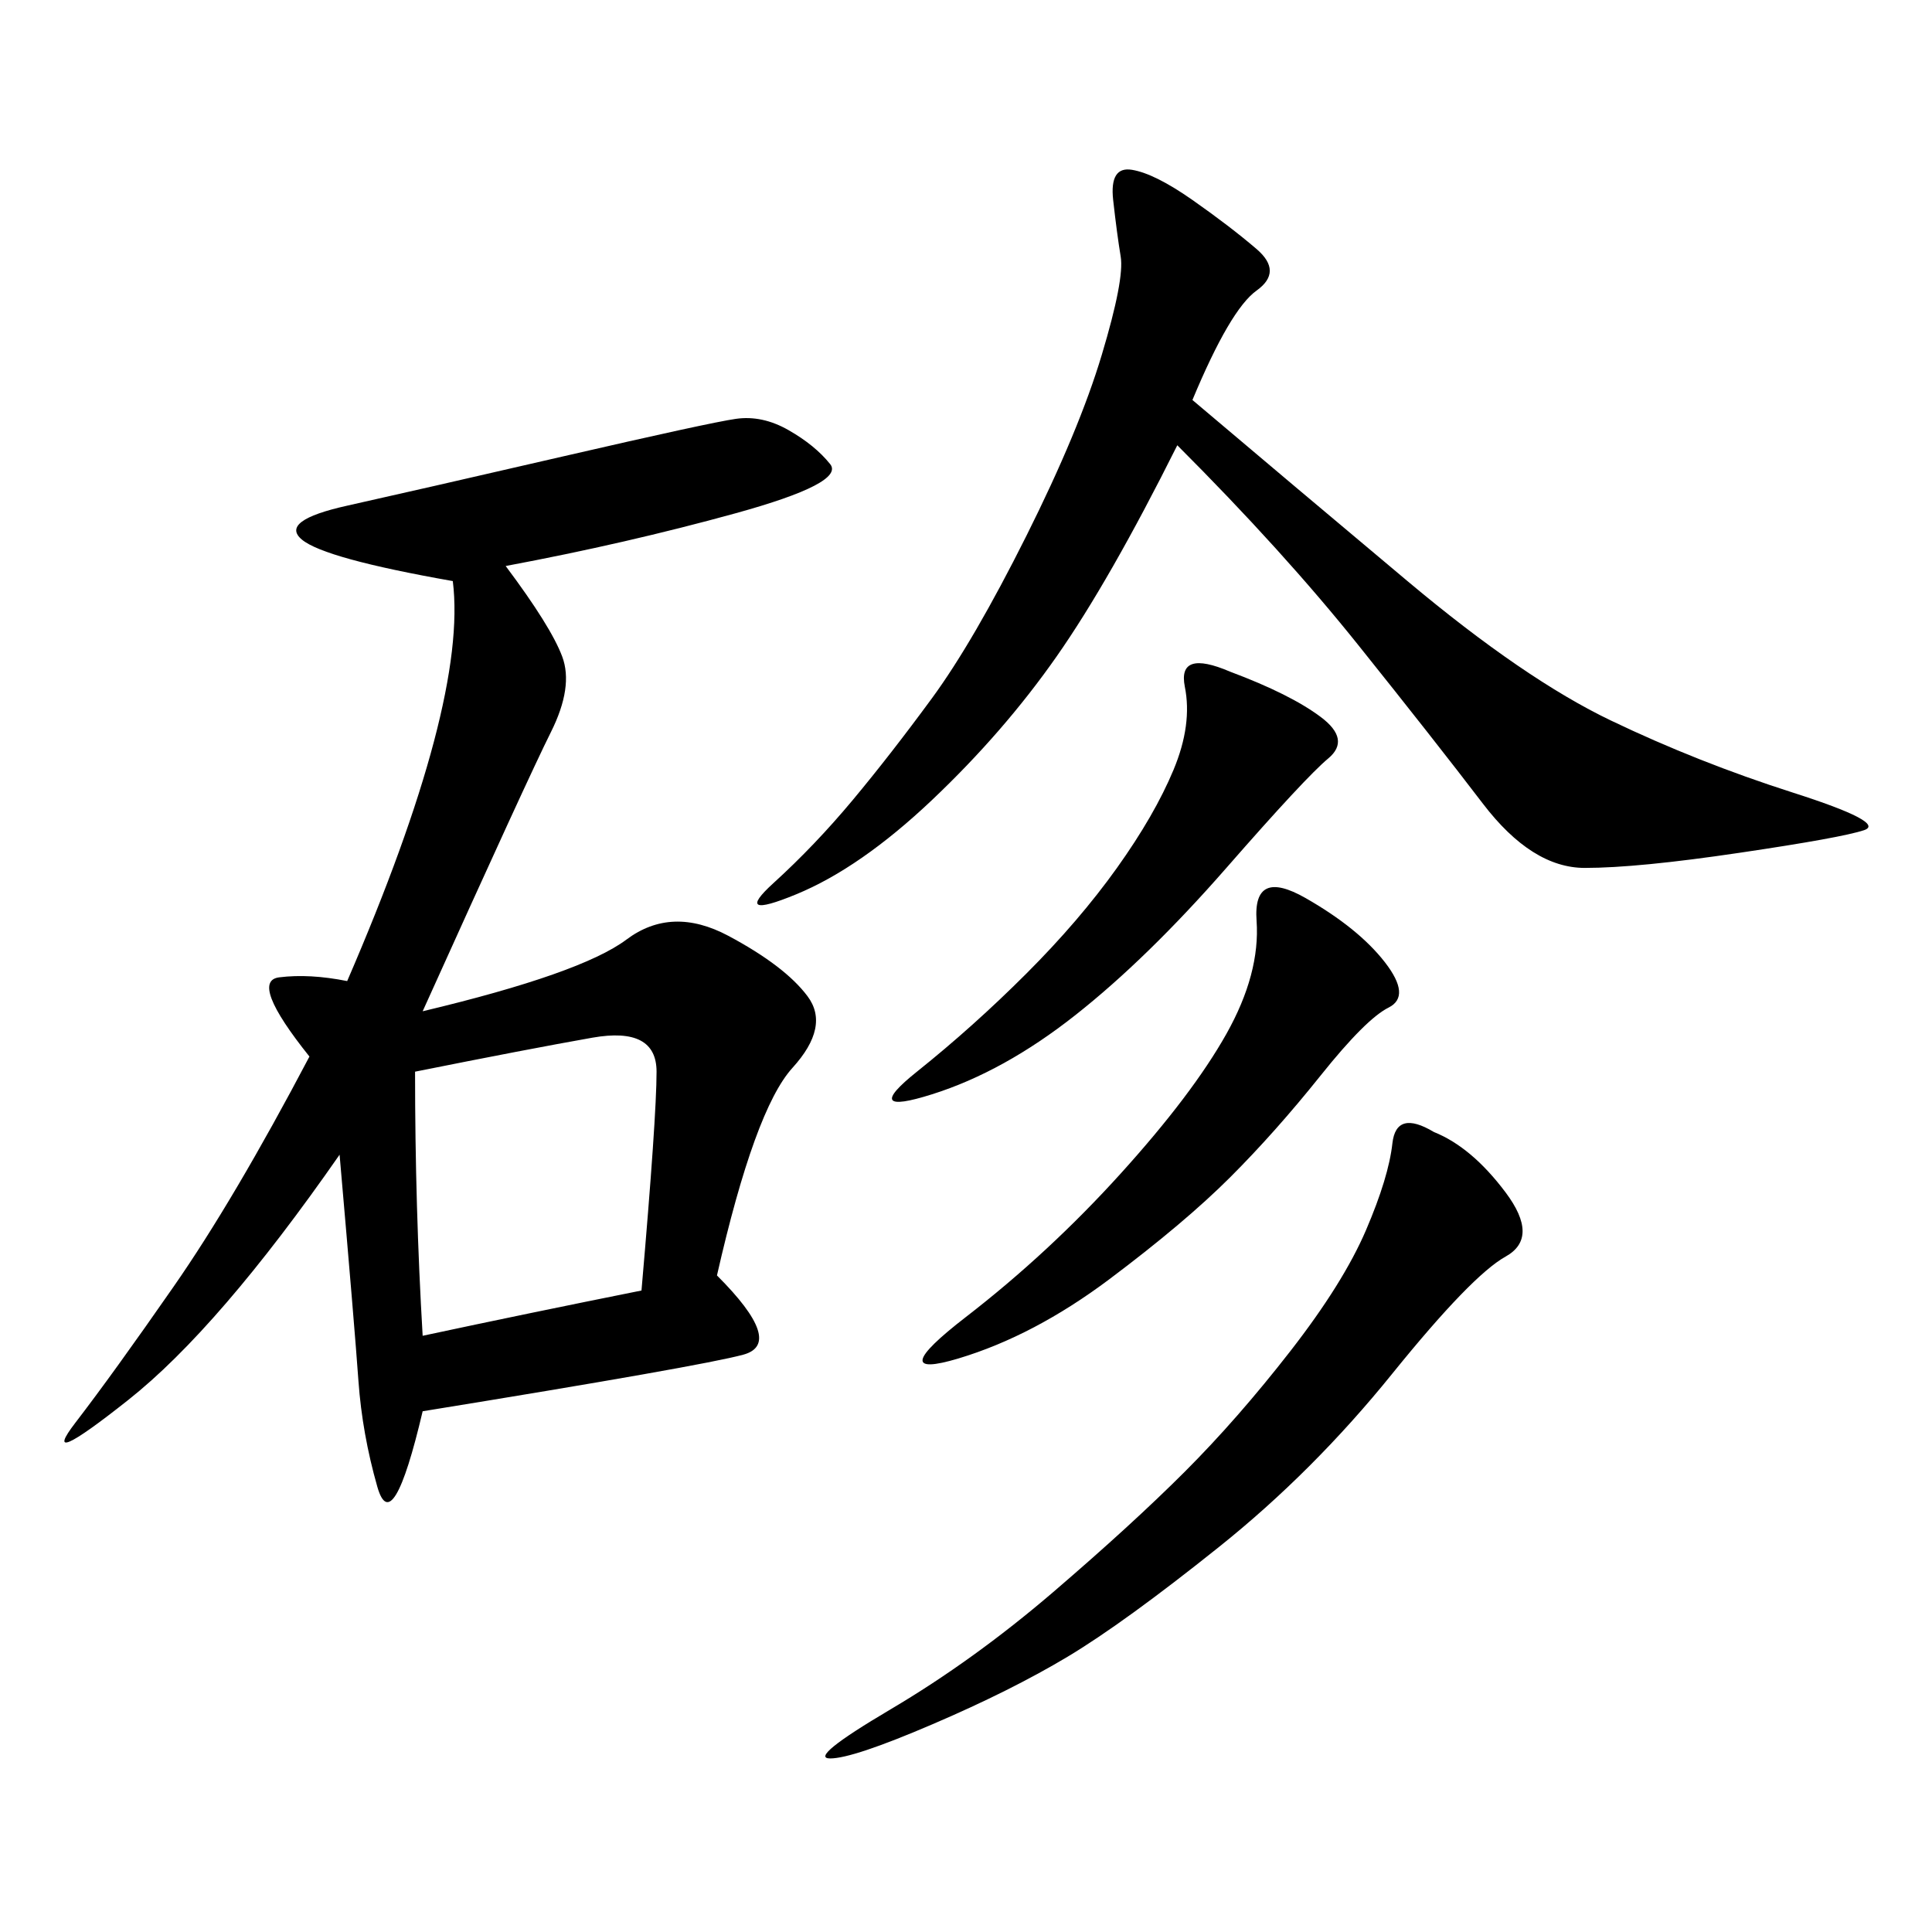 <svg xmlns="http://www.w3.org/2000/svg" xmlns:xlink="http://www.w3.org/1999/xlink" width="300" height="300"><path d="M78.52 87.89Q85.55 97.27 87.30 101.95Q89.06 106.64 85.55 113.67Q82.03 120.70 65.63 157.03L65.63 157.03Q90.23 151.17 97.27 145.90Q104.30 140.63 113.09 145.31Q121.88 150 125.39 154.69Q128.91 159.38 123.05 165.82Q117.19 172.27 111.33 198.05L111.33 198.05Q121.88 208.59 115.43 210.35Q108.98 212.11 65.63 219.14L65.63 219.14Q60.94 239.06 58.59 230.86Q56.25 222.66 55.66 214.45Q55.08 206.25 52.73 179.30L52.73 179.30Q33.98 206.25 19.92 217.38Q5.86 228.52 11.72 220.90Q17.58 213.28 26.95 199.80Q36.33 186.33 48.05 164.06L48.05 164.06Q38.67 152.34 43.36 151.76Q48.05 151.17 53.91 152.34L53.91 152.34Q72.66 108.98 70.31 90.23L70.31 90.23Q50.39 86.72 46.88 83.79Q43.36 80.86 53.91 78.52Q64.45 76.17 87.30 70.90Q110.16 65.63 114.26 65.04Q118.36 64.45 122.46 66.80Q126.56 69.14 128.91 72.07Q131.25 75 114.26 79.69Q97.27 84.38 78.52 87.89L78.52 87.89ZM185.16 62.11Q200.39 75 218.55 90.23Q236.72 105.47 250.20 111.91Q263.67 118.36 278.32 123.05Q292.97 127.73 289.45 128.91Q285.94 130.08 270.12 132.42Q254.30 134.77 246.09 134.77L246.09 134.77Q237.89 134.77 230.27 124.80Q222.66 114.84 210.94 100.20Q199.22 85.55 182.81 69.14L182.81 69.14Q172.27 90.23 164.06 101.95Q155.86 113.67 144.73 124.22Q133.59 134.77 123.63 138.87Q113.67 142.97 120.12 137.11Q126.56 131.25 132.42 124.22Q138.28 117.19 144.73 108.40Q151.17 99.61 159.38 83.20Q167.58 66.80 171.09 55.08Q174.61 43.36 174.02 39.84Q173.44 36.33 172.85 31.05Q172.27 25.78 175.78 26.37Q179.30 26.95 185.16 31.05Q191.02 35.16 195.12 38.67Q199.22 42.19 195.12 45.12Q191.02 48.05 185.16 62.11L185.16 62.11ZM222.66 175.78Q228.52 178.13 233.79 185.16Q239.06 192.19 233.79 195.12Q228.52 198.05 216.21 213.28Q203.91 228.52 189.26 240.23Q174.61 251.95 165.82 257.23Q157.03 262.50 144.73 267.77Q132.42 273.05 128.91 273.05L128.91 273.05Q125.39 273.05 138.28 265.43Q151.17 257.81 163.48 247.27Q175.78 236.72 183.98 228.52Q192.19 220.31 200.39 209.77Q208.59 199.22 212.11 191.02Q215.63 182.81 216.21 177.54Q216.80 172.27 222.66 175.78L222.66 175.78ZM64.45 166.41Q64.45 187.50 65.63 207.42L65.63 207.42Q82.03 203.91 99.61 200.39L99.61 200.39Q101.95 173.44 101.95 166.41L101.95 166.41Q101.95 159.38 91.99 161.13Q82.03 162.89 64.45 166.41L64.45 166.41ZM202.73 139.45Q210.94 144.14 215.04 149.41Q219.14 154.69 215.63 156.45Q212.11 158.20 205.08 166.99Q198.05 175.78 191.02 182.81Q183.98 189.84 172.27 198.63Q160.55 207.42 148.83 210.94Q137.11 214.45 150 204.49Q162.89 194.53 174.02 182.23Q185.16 169.92 190.43 160.55Q195.70 151.17 195.12 142.97Q194.53 134.77 202.73 139.45L202.73 139.45ZM191.02 104.30Q200.39 107.81 205.08 111.33Q209.77 114.84 206.25 117.77Q202.73 120.70 190.43 134.77Q178.13 148.83 166.99 157.62Q155.86 166.41 144.73 169.92Q133.59 173.44 142.38 166.41Q151.17 159.38 159.38 151.17Q167.58 142.97 173.44 134.77Q179.30 126.56 182.23 119.53Q185.16 112.50 183.98 106.64Q182.81 100.78 191.02 104.30L191.02 104.30Z"/></svg>
